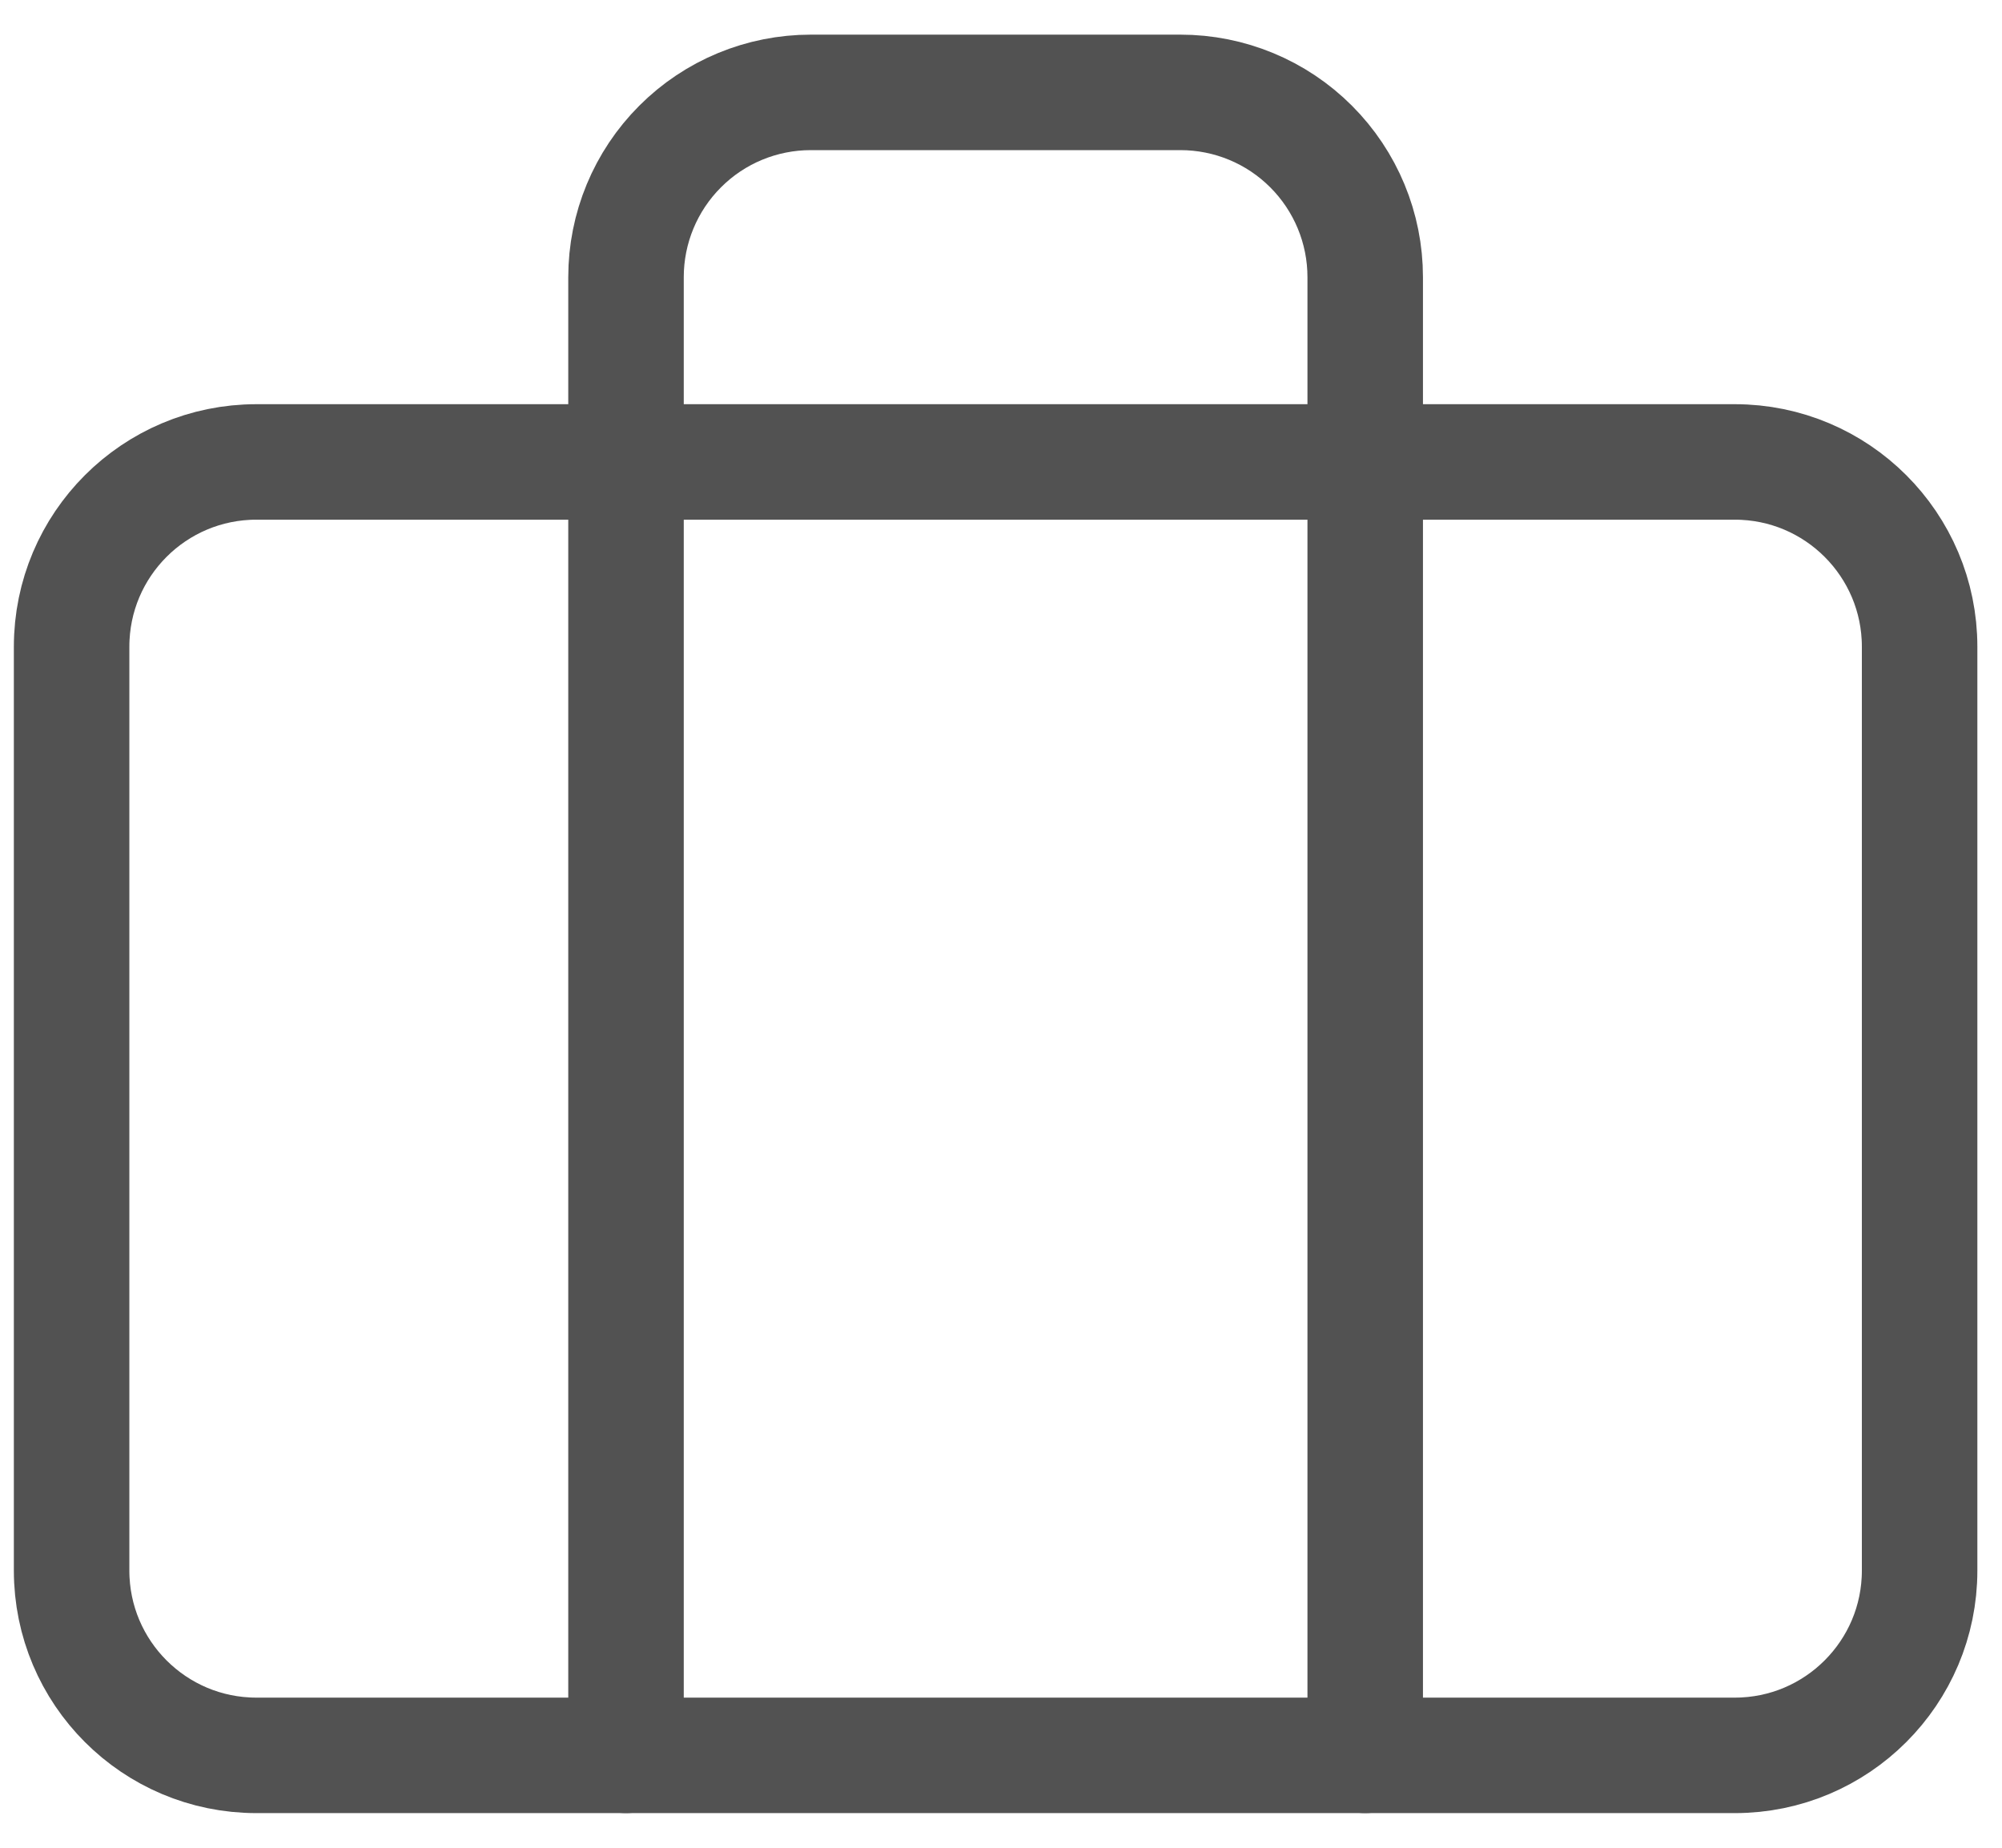 <svg width="26" height="24" viewBox="0 0 26 24" fill="none" xmlns="http://www.w3.org/2000/svg">
<path d="M22.53 6H3.33C2.004 6 0.93 7.074 0.93 8.4V20.4C0.93 21.725 2.004 22.8 3.33 22.8H22.53C23.855 22.8 24.93 21.725 24.93 20.4V8.4C24.93 7.074 23.855 6 22.53 6Z" stroke="#525252" stroke-width="1.5" stroke-linecap="round" stroke-linejoin="round"/>
<path d="M17.73 22.8V3.6C17.73 2.963 17.477 2.353 17.027 1.903C16.577 1.452 15.966 1.2 15.33 1.2H10.53C9.893 1.2 9.283 1.452 8.833 1.903C8.383 2.353 8.13 2.963 8.13 3.6V22.8" stroke="#525252" stroke-width="1.5" stroke-linecap="round" stroke-linejoin="round"/>
</svg>
